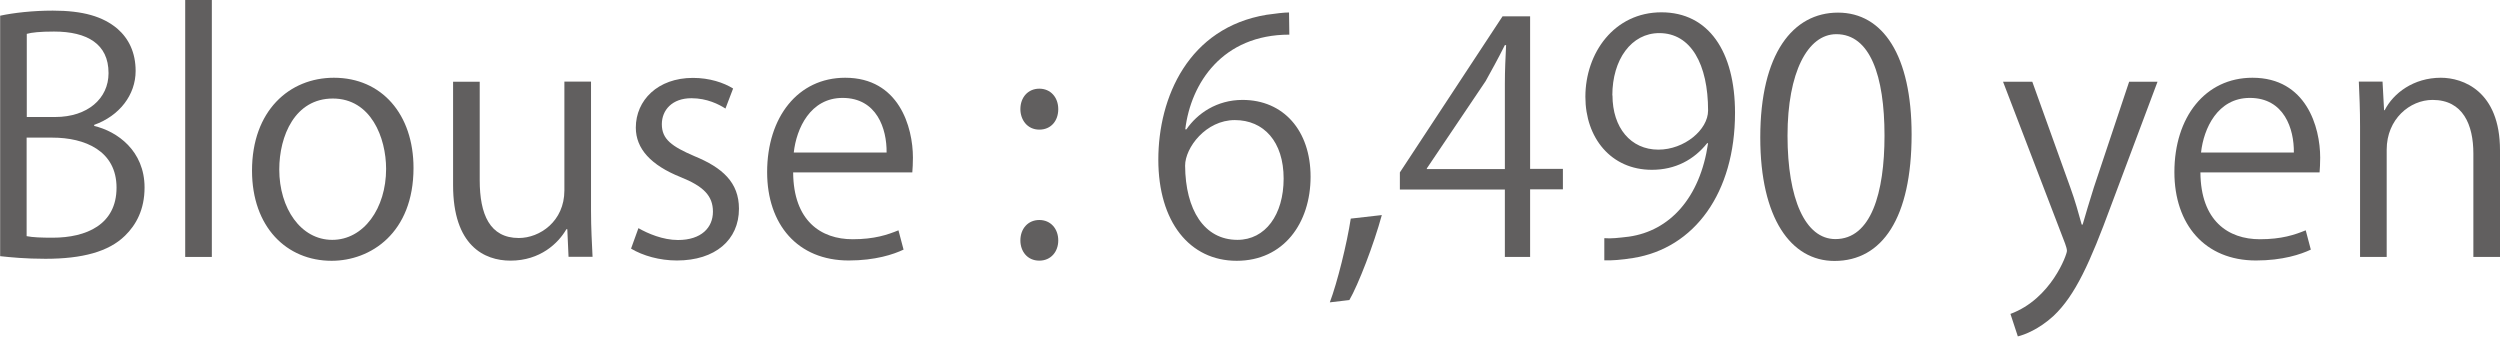 <?xml version="1.0" encoding="UTF-8"?><svg id="_レイヤー_2" xmlns="http://www.w3.org/2000/svg" width="162.39" height="21.86" viewBox="0 0 162.39 21.86"><defs><style>.cls-1{fill:#615f5f;}</style></defs><g id="_レイヤー_1-2"><path class="cls-1" d="m6.11,8.18c1.5.35,3.28,1.61,3.28,4,0,1.42-.54,2.42-1.27,3.13-1.06,1.04-2.77,1.5-5.17,1.5-1.31,0-2.29-.1-2.94-.17V1.02c.88-.19,2.13-.33,3.42-.33,1.96,0,3.25.38,4.19,1.17.75.65,1.19,1.56,1.19,2.75,0,1.56-1.06,2.92-2.69,3.5v.06Zm-2.52-.58c2.11,0,3.46-1.21,3.46-2.84v-.02c0-1.88-1.38-2.69-3.54-2.69-.92,0-1.46.06-1.77.15v5.4h1.86Zm-1.86,7.74c.4.08.96.1,1.69.1,2.19,0,4.15-.85,4.15-3.25s-2.06-3.25-4.17-3.25h-1.67v6.4Z"/><path class="cls-1" d="m13.76,16.69h-1.73V0h1.73v16.69Z"/><path class="cls-1" d="m26.86,10.91c0,4.23-2.79,6.03-5.32,6.03-2.92,0-5.17-2.19-5.17-5.86,0-3.88,2.42-6.03,5.32-6.03,3.11,0,5.17,2.38,5.17,5.86Zm-5.24-4.51c-2.46,0-3.48,2.42-3.48,4.61,0,2.52,1.4,4.57,3.44,4.57s3.5-2.04,3.5-4.61c0-2.02-.98-4.57-3.46-4.57Z"/><path class="cls-1" d="m38.39,13.66c0,1.17.06,2.15.1,3.02h-1.56l-.08-1.79h-.06c-.52.9-1.69,2.04-3.63,2.04-1.71,0-3.73-.98-3.73-4.9v-6.72h1.73v6.4c0,2.21.65,3.75,2.54,3.75,1.36,0,2.96-1.08,2.96-3.09v-7.07h1.73v8.34Z"/><path class="cls-1" d="m47.12,7.05c-.42-.27-1.19-.67-2.21-.67-1.25,0-1.92.77-1.92,1.69,0,.98.65,1.44,2.11,2.07,1.83.75,2.9,1.71,2.9,3.42,0,2.02-1.54,3.36-4.03,3.36-1.13,0-2.21-.31-2.98-.77l.48-1.33c.61.35,1.59.77,2.57.77,1.52,0,2.27-.81,2.27-1.84s-.61-1.65-2.11-2.25c-1.92-.77-2.9-1.84-2.9-3.21,0-1.77,1.42-3.23,3.71-3.23,1.08,0,2,.31,2.61.69l-.5,1.31Z"/><path class="cls-1" d="m58.7,16.21c-.65.31-1.84.71-3.57.71-3.32,0-5.3-2.34-5.3-5.74,0-3.57,2-6.13,5.07-6.13,3.5,0,4.4,3.21,4.4,5.19,0,.4-.02.69-.04.96h-7.74c.02,3.15,1.81,4.34,3.86,4.34,1.42,0,2.27-.29,2.98-.58l.33,1.25Zm-1.11-6.3c.02-1.54-.63-3.55-2.86-3.55-2.09,0-3,1.98-3.17,3.55h6.03Z"/><path class="cls-1" d="m66.28,7.09c0-.77.5-1.33,1.23-1.33s1.23.56,1.23,1.33-.48,1.33-1.23,1.33c-.79,0-1.23-.65-1.23-1.33Zm0,8.53c0-.77.5-1.33,1.23-1.33s1.23.56,1.23,1.33c0,.73-.48,1.31-1.23,1.31-.79,0-1.23-.62-1.23-1.31Z"/><path class="cls-1" d="m77.06,8.41c.71-1.04,1.98-1.92,3.65-1.92,2.65,0,4.42,1.98,4.42,4.99s-1.75,5.46-4.8,5.46-5.09-2.52-5.09-6.57,1.96-8.57,7.03-9.41c.58-.08,1.11-.15,1.46-.15l.02,1.44c-4.34,0-6.4,3.15-6.76,6.15h.06Zm6.32,3.19c0-2.4-1.29-3.8-3.17-3.8s-3.23,1.79-3.23,2.96c.02,2.86,1.23,4.82,3.4,4.82,1.81,0,3-1.63,3-3.98Z"/><path class="cls-1" d="m89.76,13.96c-.52,1.92-1.54,4.55-2.11,5.53l-1.27.15c.48-1.27,1.11-3.8,1.36-5.44l2.02-.23Z"/><path class="cls-1" d="m99.4,16.69h-1.65v-4.38h-6.82v-1.11l6.67-10.14h1.79v9.91h2.13v1.33h-2.13v4.38Zm-6.72-5.71h5.07v-5.55c0-.86.04-1.69.08-2.5h-.08c-.48.96-.86,1.63-1.25,2.34l-3.82,5.67v.04Z"/><path class="cls-1" d="m110.89,9.3c-.86,1.08-2.07,1.73-3.59,1.73-2.67,0-4.32-2.09-4.32-4.74,0-2.86,1.88-5.49,4.94-5.49s4.78,2.54,4.78,6.53c0,5.19-2.63,8.8-6.63,9.43-.73.12-1.4.17-1.86.15v-1.44c.44.04.94-.02,1.61-.1,2.63-.38,4.61-2.5,5.13-6.07h-.06Zm-6.15-3.11c0,2.11,1.19,3.53,2.98,3.53,1.69,0,3.23-1.29,3.23-2.54,0-3-1.11-5.03-3.17-5.03-1.81,0-3.05,1.71-3.05,4.05Z"/><path class="cls-1" d="m114.34,8.93c0-5.46,2.13-8.11,5.05-8.11s4.78,2.79,4.78,7.91c0,5.42-1.9,8.22-5.01,8.22-2.84,0-4.82-2.79-4.82-8.01Zm8.07-.12c0-3.9-.94-6.59-3.13-6.59-1.86,0-3.17,2.48-3.17,6.59s1.15,6.72,3.11,6.72c2.32,0,3.19-3,3.19-6.72Z"/><path class="cls-1" d="m140.14,5.32l-3.02,8.05c-1.36,3.69-2.32,5.82-3.73,7.15-.96.88-1.9,1.23-2.32,1.33l-.48-1.46c2.65-.98,3.67-3.86,3.67-4.09,0-.1-.04-.27-.12-.48l-4.03-10.51h1.9l2.48,6.9c.29.79.54,1.69.73,2.38h.06c.19-.69.46-1.54.73-2.42l2.29-6.86h1.84Z"/><path class="cls-1" d="m150.11,16.21c-.65.31-1.84.71-3.57.71-3.32,0-5.3-2.34-5.3-5.74,0-3.57,2-6.13,5.07-6.13,3.5,0,4.4,3.21,4.4,5.19,0,.4-.02.69-.04.96h-7.74c.02,3.15,1.81,4.34,3.86,4.34,1.42,0,2.27-.29,2.98-.58l.33,1.25Zm-1.11-6.3c.02-1.54-.63-3.55-2.86-3.55-2.09,0-3,1.98-3.17,3.55h6.03Z"/><path class="cls-1" d="m162.39,16.69h-1.73v-6.72c0-1.86-.67-3.48-2.65-3.48-1.48,0-2.98,1.25-2.98,3.23v6.97h-1.73v-8.45c0-1.17-.04-2.02-.08-2.94h1.54l.1,1.86h.04c.56-1.11,1.88-2.11,3.65-2.11,1.42,0,3.84.85,3.84,4.71v6.92Z"/></g></svg>